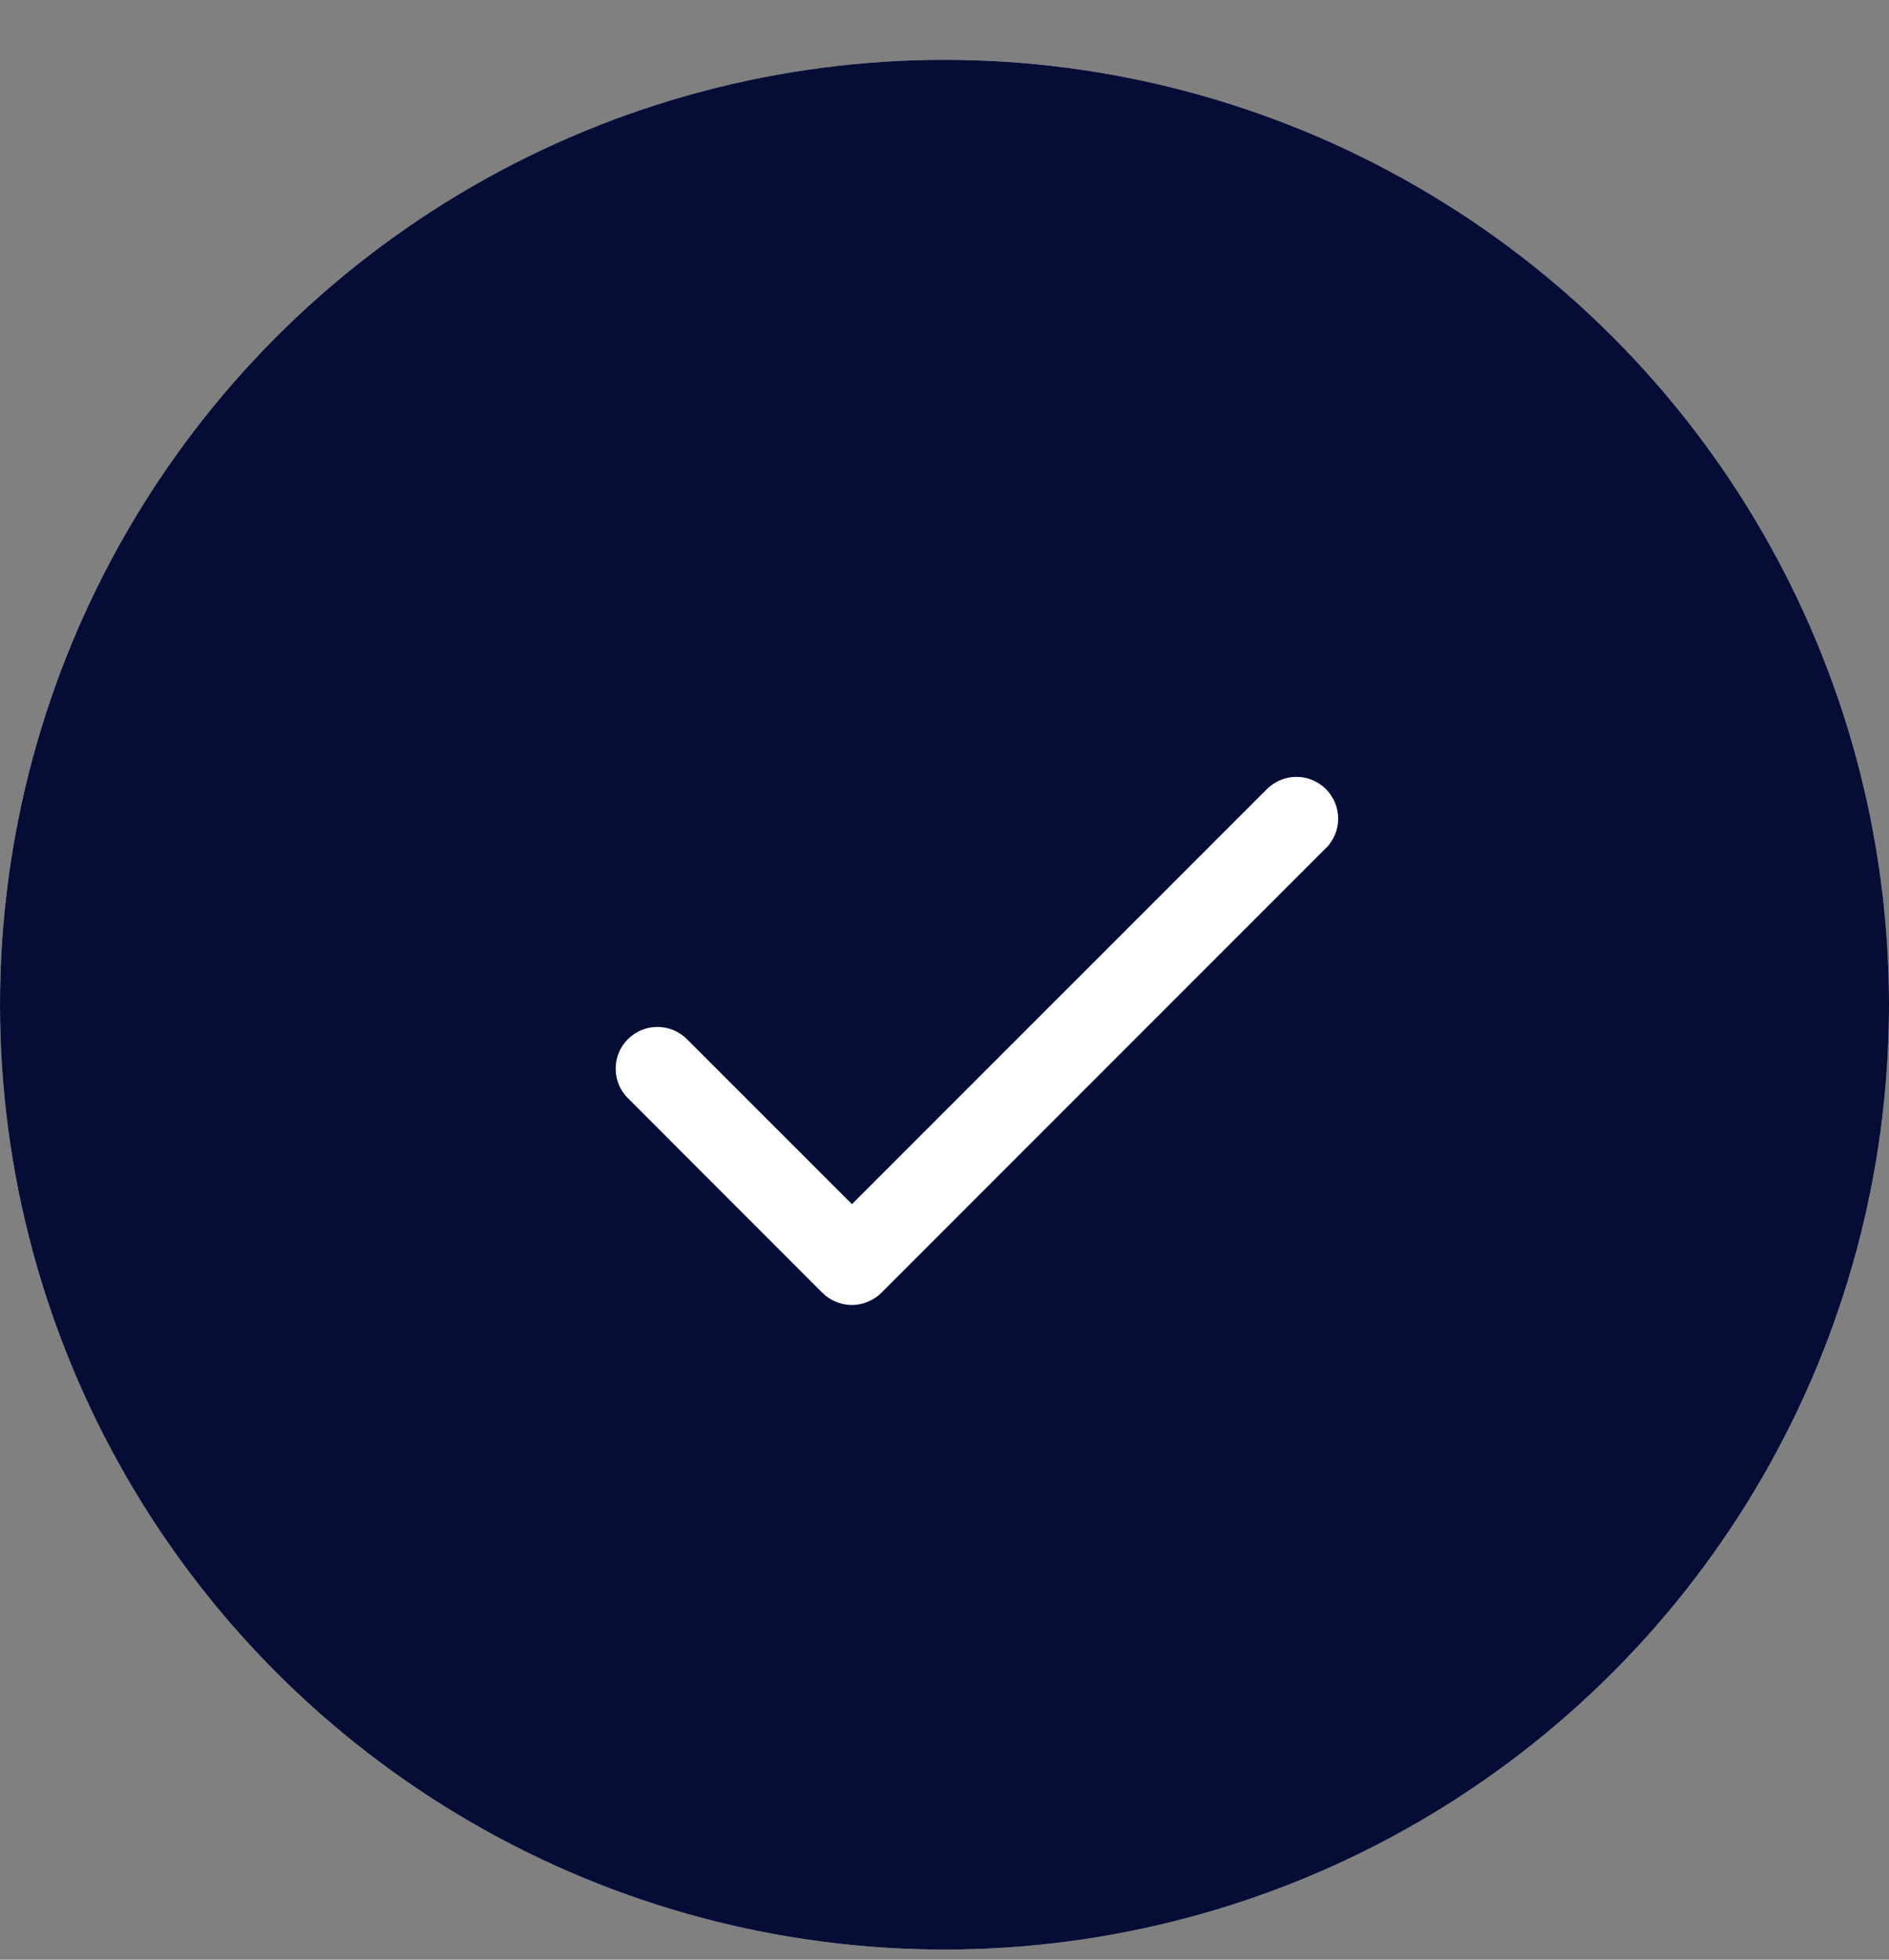 <svg xmlns="http://www.w3.org/2000/svg" fill="none" viewBox="0 0 27 28" height="28" width="27">
<rect x="0" y="0" width="27" height="28" fill="#808080" stroke="none"/>
<circle fill="#E1E1E1" transform="rotate(-180 13.5 14.355)" r="13.5" cy="14.355" cx="13.5"></circle>
<circle fill="#050D37" r="13.5" cy="14.355" cx="13.5"></circle>
<path fill="white" d="M18.951 12.118L12.598 18.471C12.543 18.526 12.477 18.57 12.404 18.6C12.332 18.63 12.254 18.646 12.176 18.646C12.098 18.646 12.02 18.63 11.948 18.6C11.875 18.57 11.809 18.526 11.754 18.471L8.975 15.691C8.919 15.636 8.875 15.57 8.845 15.498C8.815 15.425 8.8 15.348 8.8 15.269C8.8 15.191 8.815 15.113 8.845 15.041C8.875 14.969 8.919 14.903 8.975 14.847C9.03 14.792 9.096 14.748 9.168 14.718C9.241 14.688 9.318 14.673 9.397 14.673C9.475 14.673 9.553 14.688 9.625 14.718C9.697 14.748 9.763 14.792 9.818 14.847L12.177 17.205L18.108 11.275C18.22 11.163 18.372 11.1 18.53 11.1C18.688 11.1 18.84 11.163 18.952 11.275C19.064 11.387 19.127 11.539 19.127 11.697C19.127 11.855 19.064 12.007 18.952 12.119L18.951 12.118Z"></path>
</svg>

